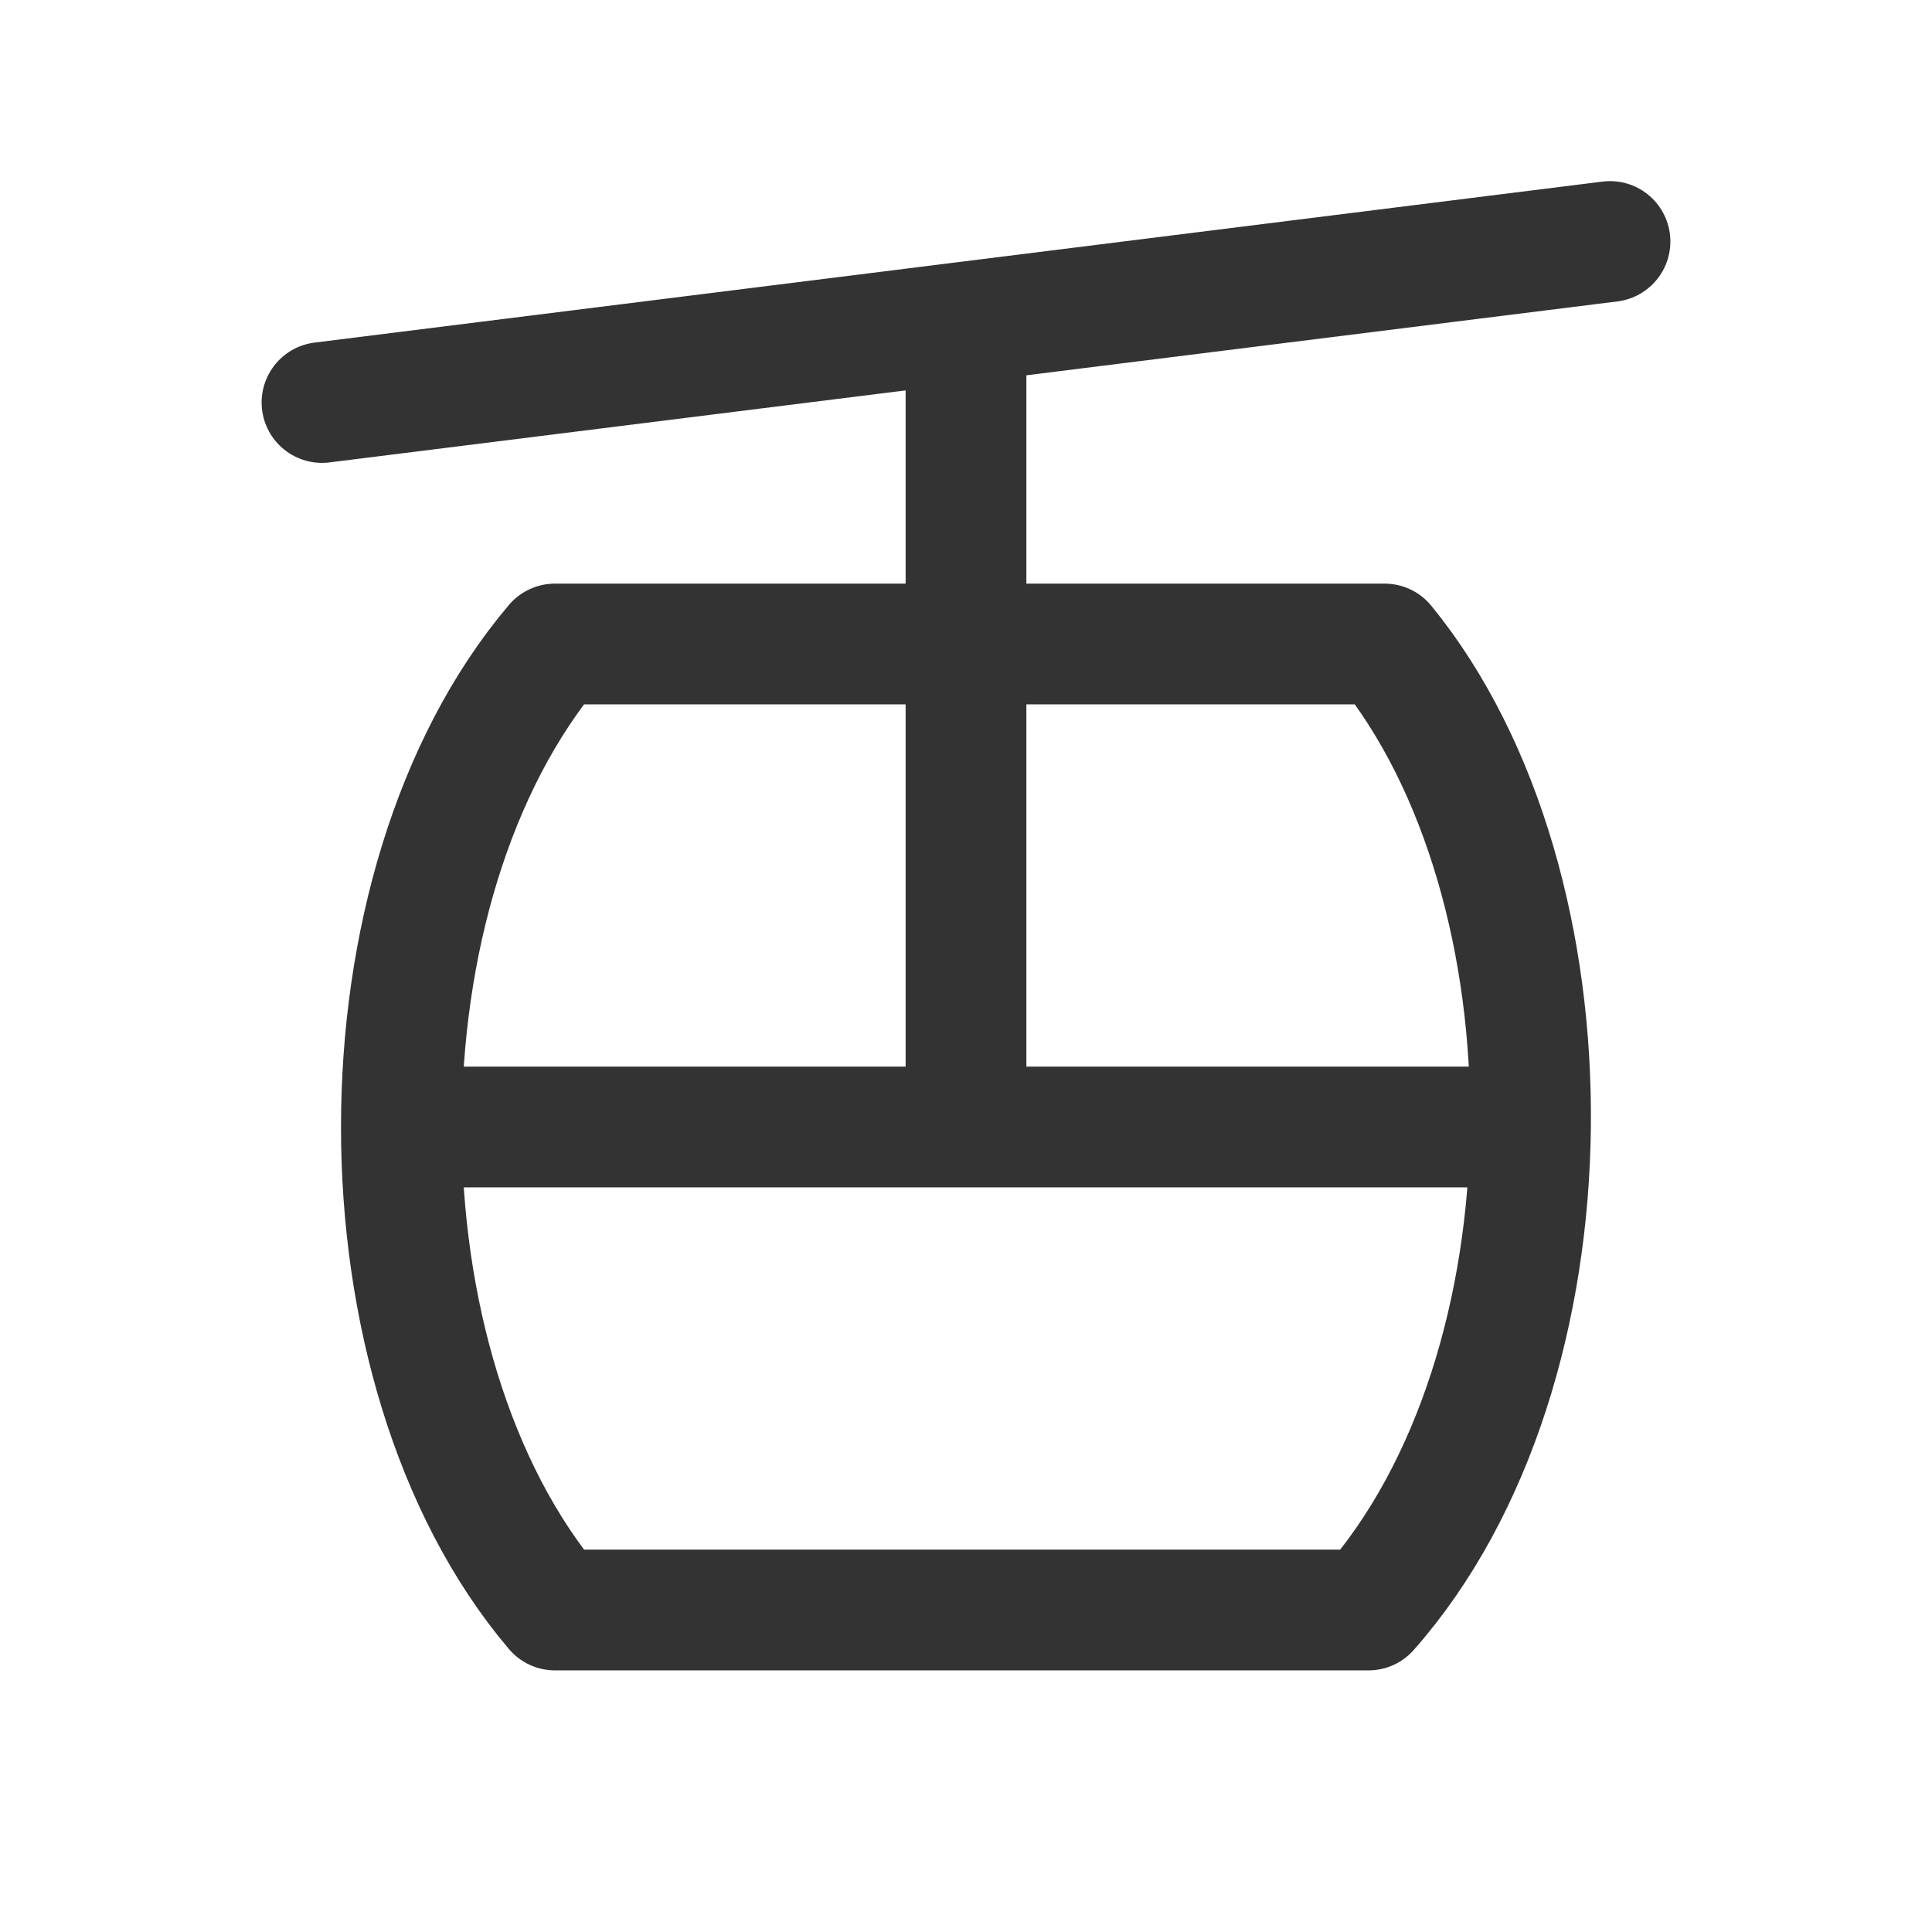 <svg width="24" height="24" viewBox="0 0 24 24" fill="none" xmlns="http://www.w3.org/2000/svg">
<g clip-path="url(#clip0_2096_31028)">
<path d="M4 5L20 3M12 4V14M5 14H19M6.894 8H17.2C19.65 11 19.65 17 17 20H6.894C4.35 17 4.35 11 6.894 8Z" stroke="#333333" stroke-width="1.5" stroke-linecap="round" stroke-linejoin="round"/>
</g>
<defs>
<clipPath id="clip0_2096_31028">
<rect width="24" height="24" fill="white"/>
</clipPath>
</defs>
</svg>
